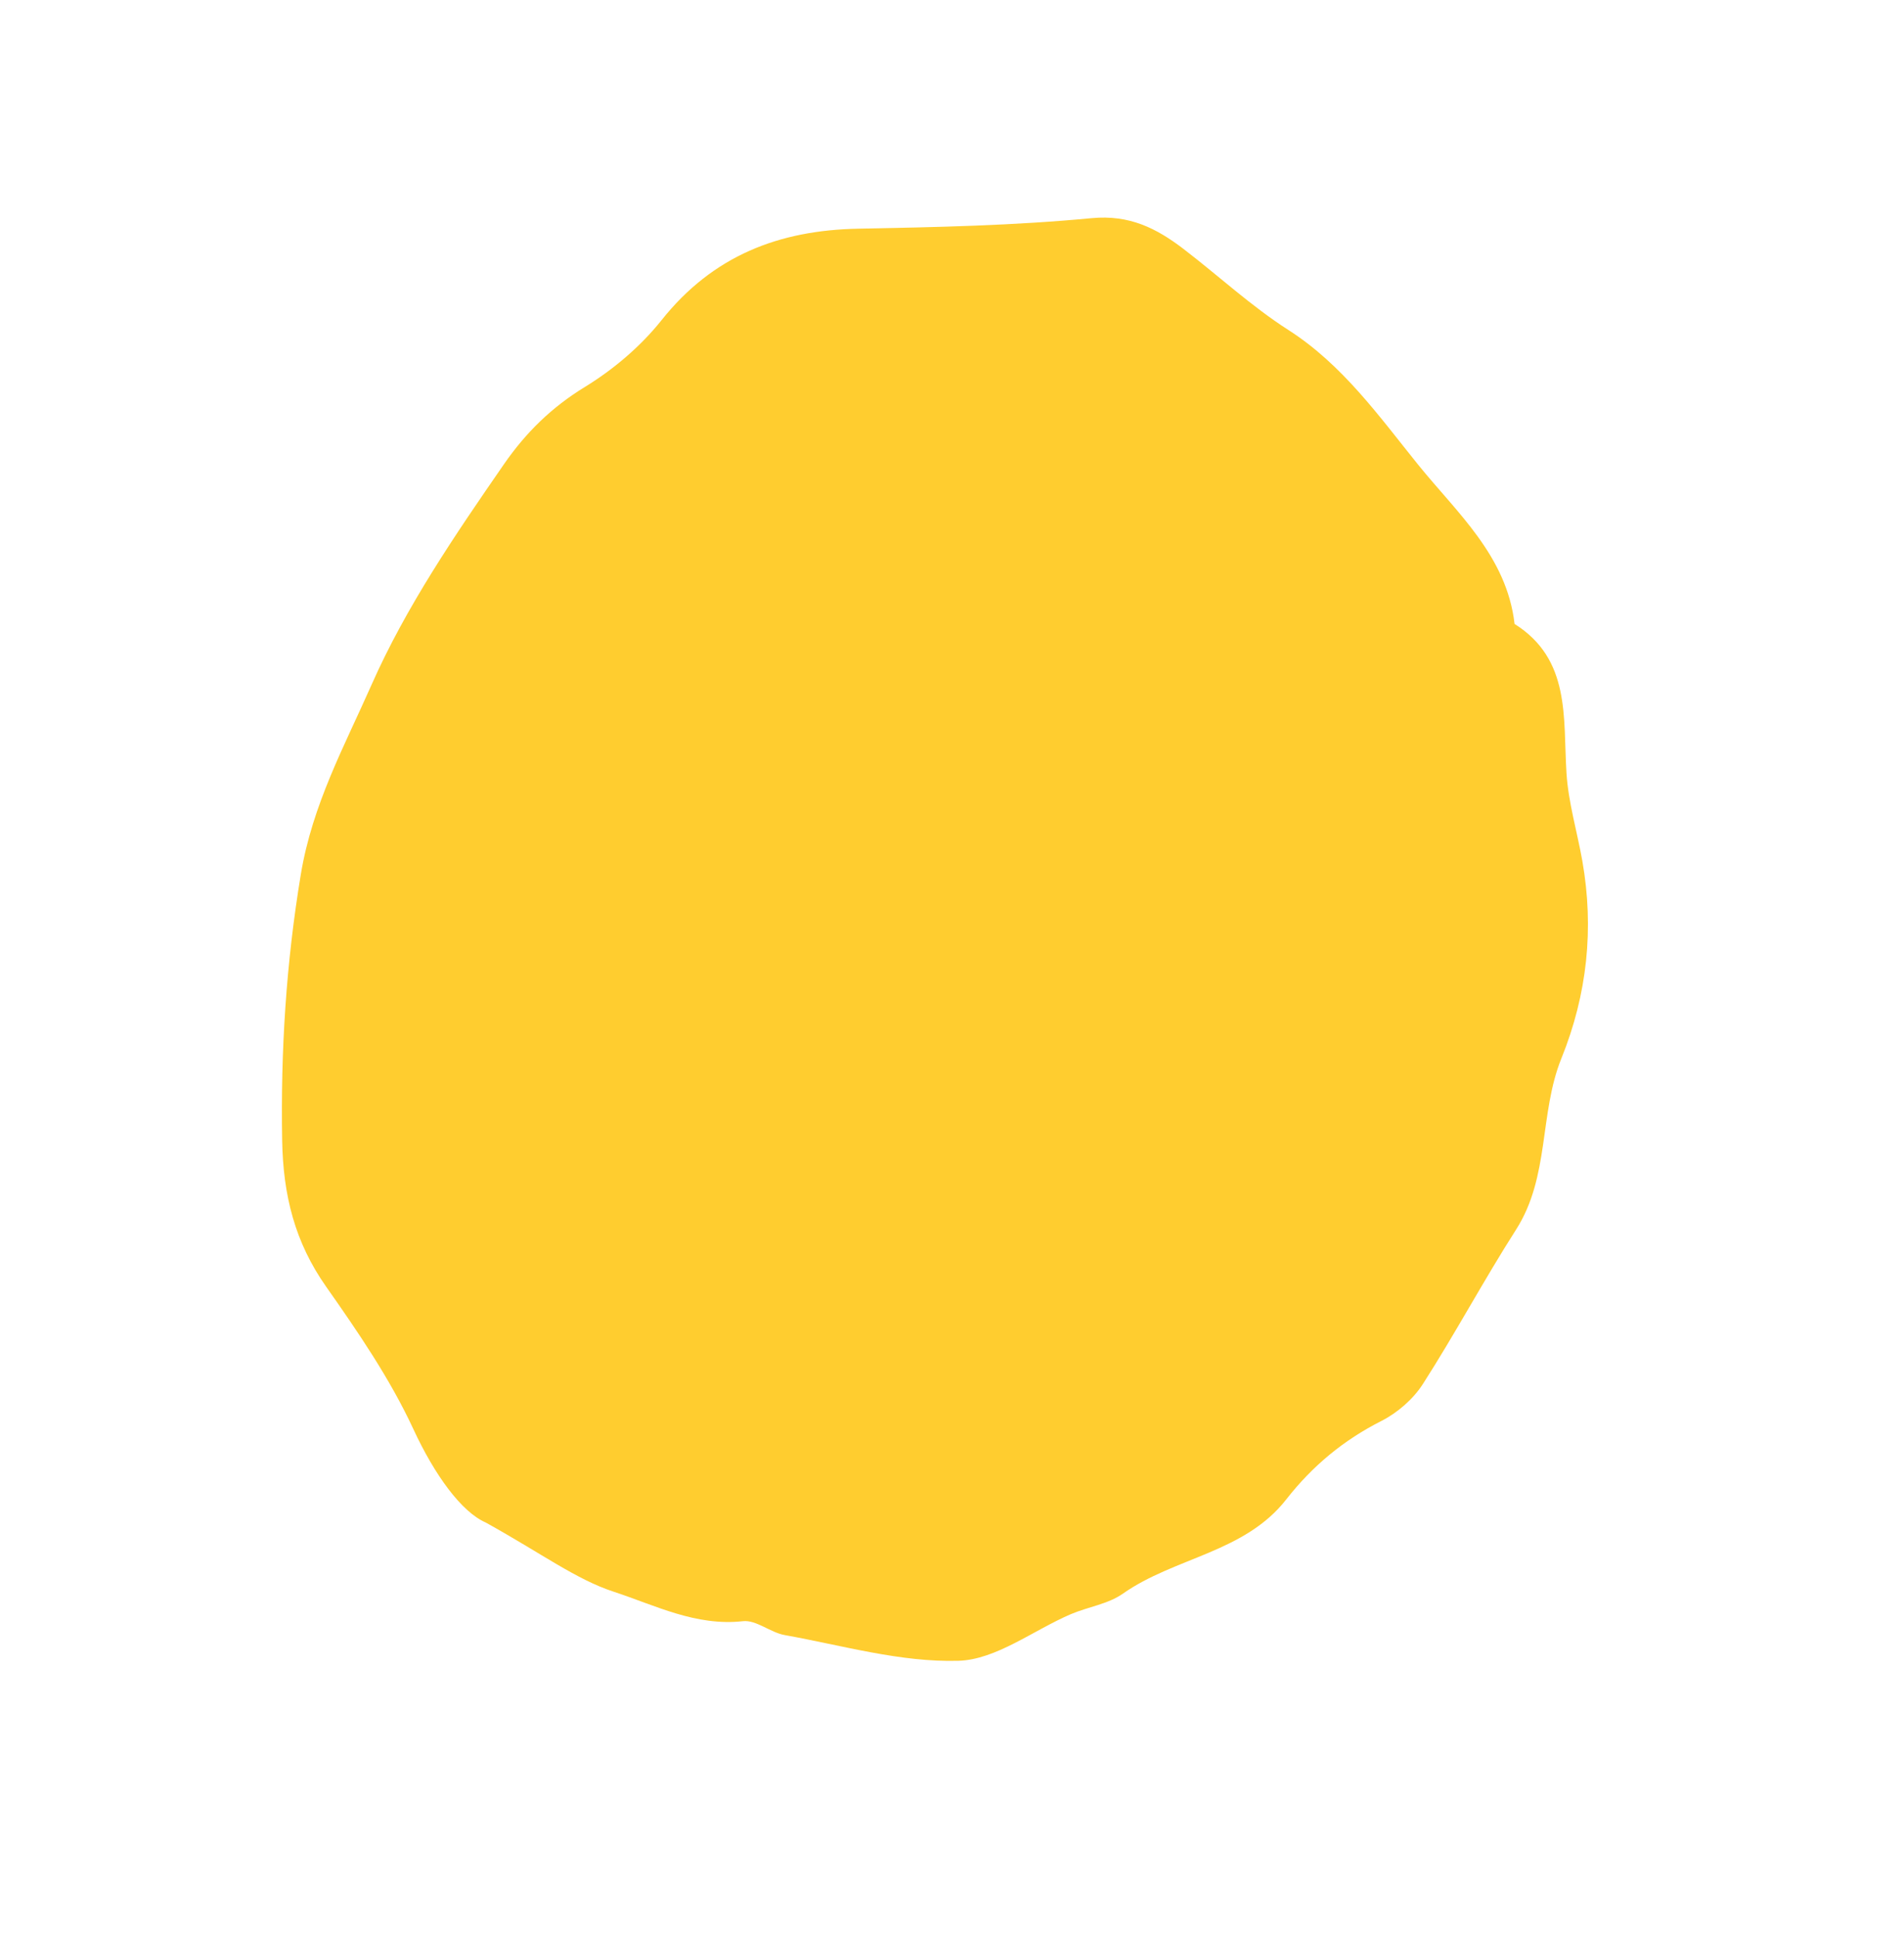<svg xmlns:xlink="http://www.w3.org/1999/xlink" xmlns="http://www.w3.org/2000/svg" width="58px" height="59px" viewBox="0 0 58 59"><path d="M0.033 18.047C-0.128 17.253 0.32 15.945 1.1 14.601C1.944 13.143 2.548 11.536 3.122 9.947C3.684 8.387 4.646 7.274 6.008 6.284C8.214 4.681 10.486 3.291 12.968 2.101C14.912 1.169 16.934 0.947 18.927 0.553C21.481 0.049 24.122 0.017 26.742 0C27.915 -0.007 28.997 0.193 30.088 0.669C31.021 1.075 32.074 1.351 33.091 1.413C35.604 1.567 37.389 2.772 38.81 4.718C40.208 6.634 41.614 8.553 43.154 10.357C43.908 11.241 44.035 12.157 43.993 13.184C43.936 14.53 43.749 15.88 43.805 17.22C43.887 19.181 43.235 21.001 42.714 22.809C42.196 24.605 41.989 26.615 40.428 27.999C40.529 30.021 38.94 30.845 37.621 31.897C36.914 32.461 36.344 33.189 35.701 33.833C34.226 35.307 32.463 36.287 30.412 36.761C28.645 37.169 27.26 38.542 25.35 38.623C23.519 38.701 21.695 38.923 19.865 38.998C19.321 39.02 18.706 38.866 18.226 38.61C17.084 38 15.898 37.674 14.604 37.607C12.544 37.5 11.212 35.836 9.396 35.179C8.875 34.991 8.457 34.539 7.973 34.238C6.913 33.583 5.531 33.169 4.847 32.25C3.795 30.837 3.204 29.09 2.452 27.468C2.264 27.064 2.337 26.492 2.069 26.185C1.115 25.102 0.931 23.721 0.546 22.453C0.193 21.291 0.239 20.012 0.033 18.047" transform="matrix(0.574 -0.819 0.819 0.574 0 36.043)" id="Fill-27" fill="#FFCD2F" fill-rule="evenodd" stroke="none"></path></svg>